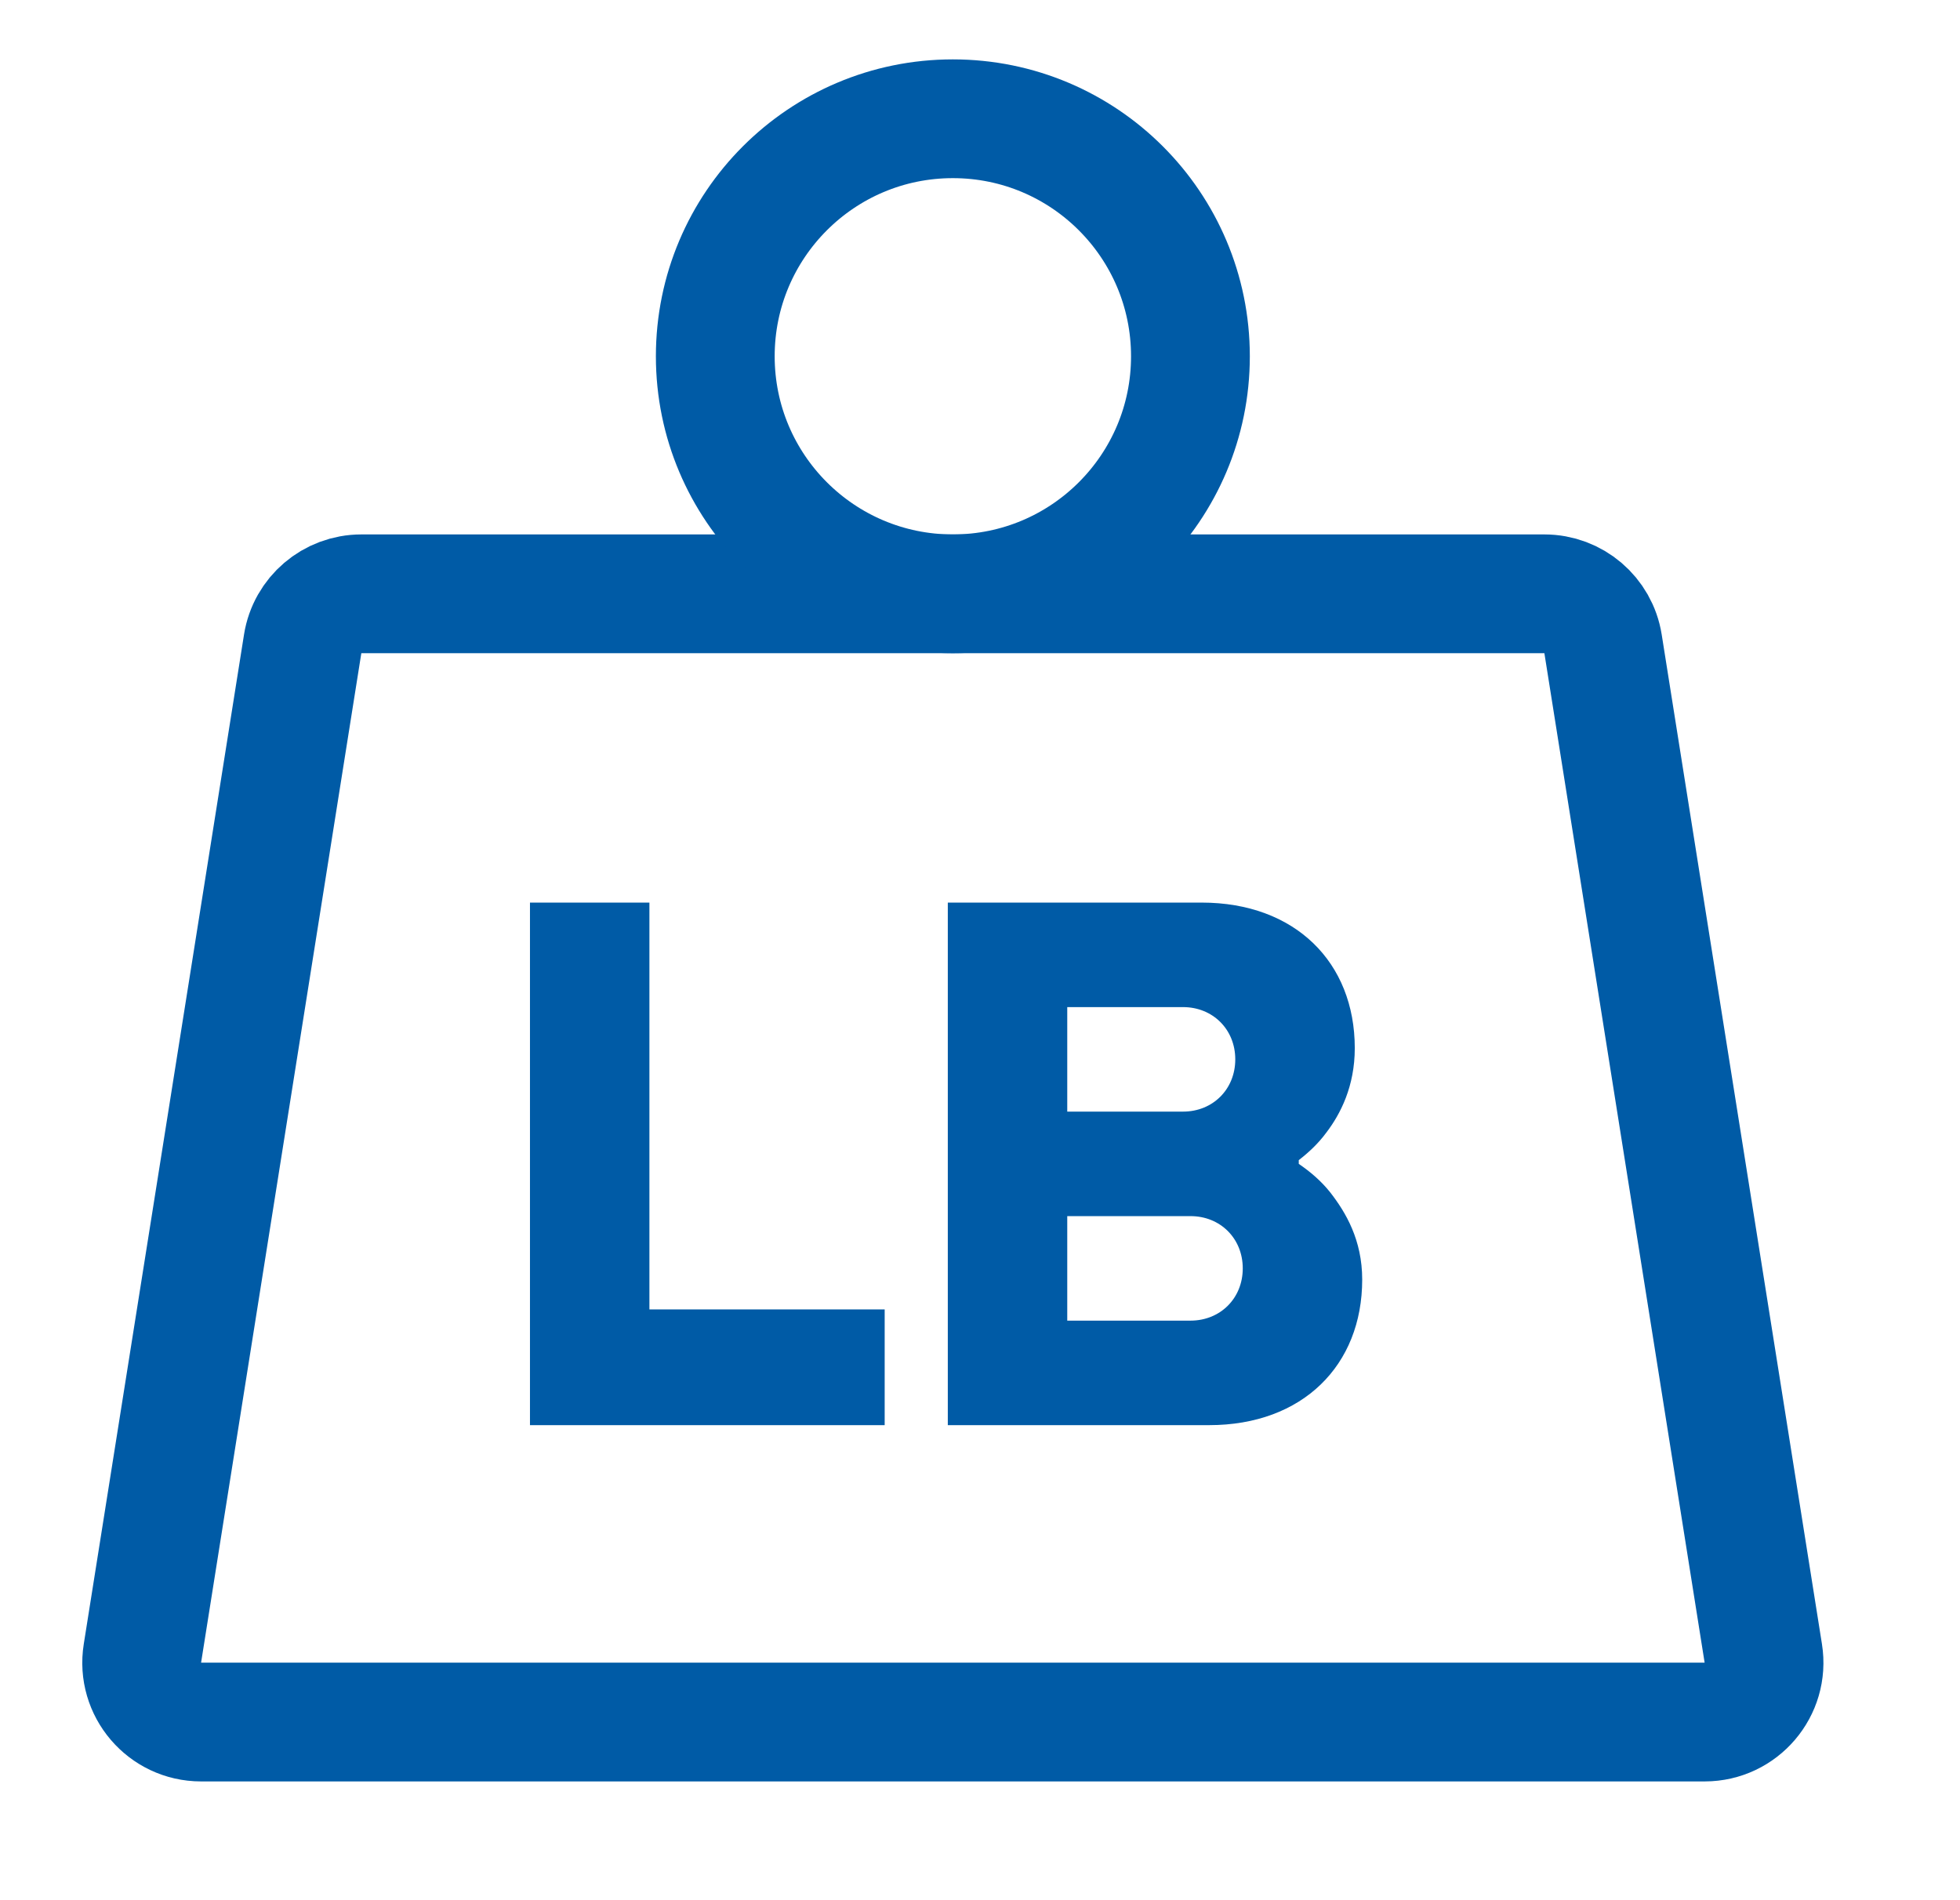 <svg xmlns="http://www.w3.org/2000/svg" width="33" height="32" viewBox="0 0 33 32" fill="none"><path d="M5.096 10.843C5.173 10.357 5.592 10 6.084 10H26.002C26.494 10 26.913 10.357 26.99 10.843L29.688 27.843C29.785 28.45 29.315 29 28.701 29H3.385C2.771 29 2.301 28.45 2.398 27.843L5.096 10.843Z" stroke="#005BA6" stroke-width="2"></path><circle cx="16.043" cy="6" r="4" stroke="#005BA6" stroke-width="2"></circle><path d="M8.923 24V15.2H10.934V22.051H14.895V24H8.923ZM15.958 24V15.2H20.232C21.804 15.2 22.81 16.205 22.81 17.651C22.81 18.292 22.571 18.758 22.332 19.072C22.194 19.26 22.03 19.411 21.867 19.537V19.6C22.068 19.738 22.244 19.889 22.395 20.078C22.659 20.417 22.935 20.882 22.935 21.549C22.935 22.994 21.93 24 20.358 24H15.958ZM17.969 18.72H19.918C20.421 18.72 20.798 18.343 20.798 17.84C20.798 17.337 20.421 16.96 19.918 16.96H17.969V18.72ZM17.969 22.24H20.044C20.547 22.24 20.924 21.863 20.924 21.36C20.924 20.857 20.547 20.48 20.044 20.48H17.969V22.24Z" fill="#005BA6"></path></svg>